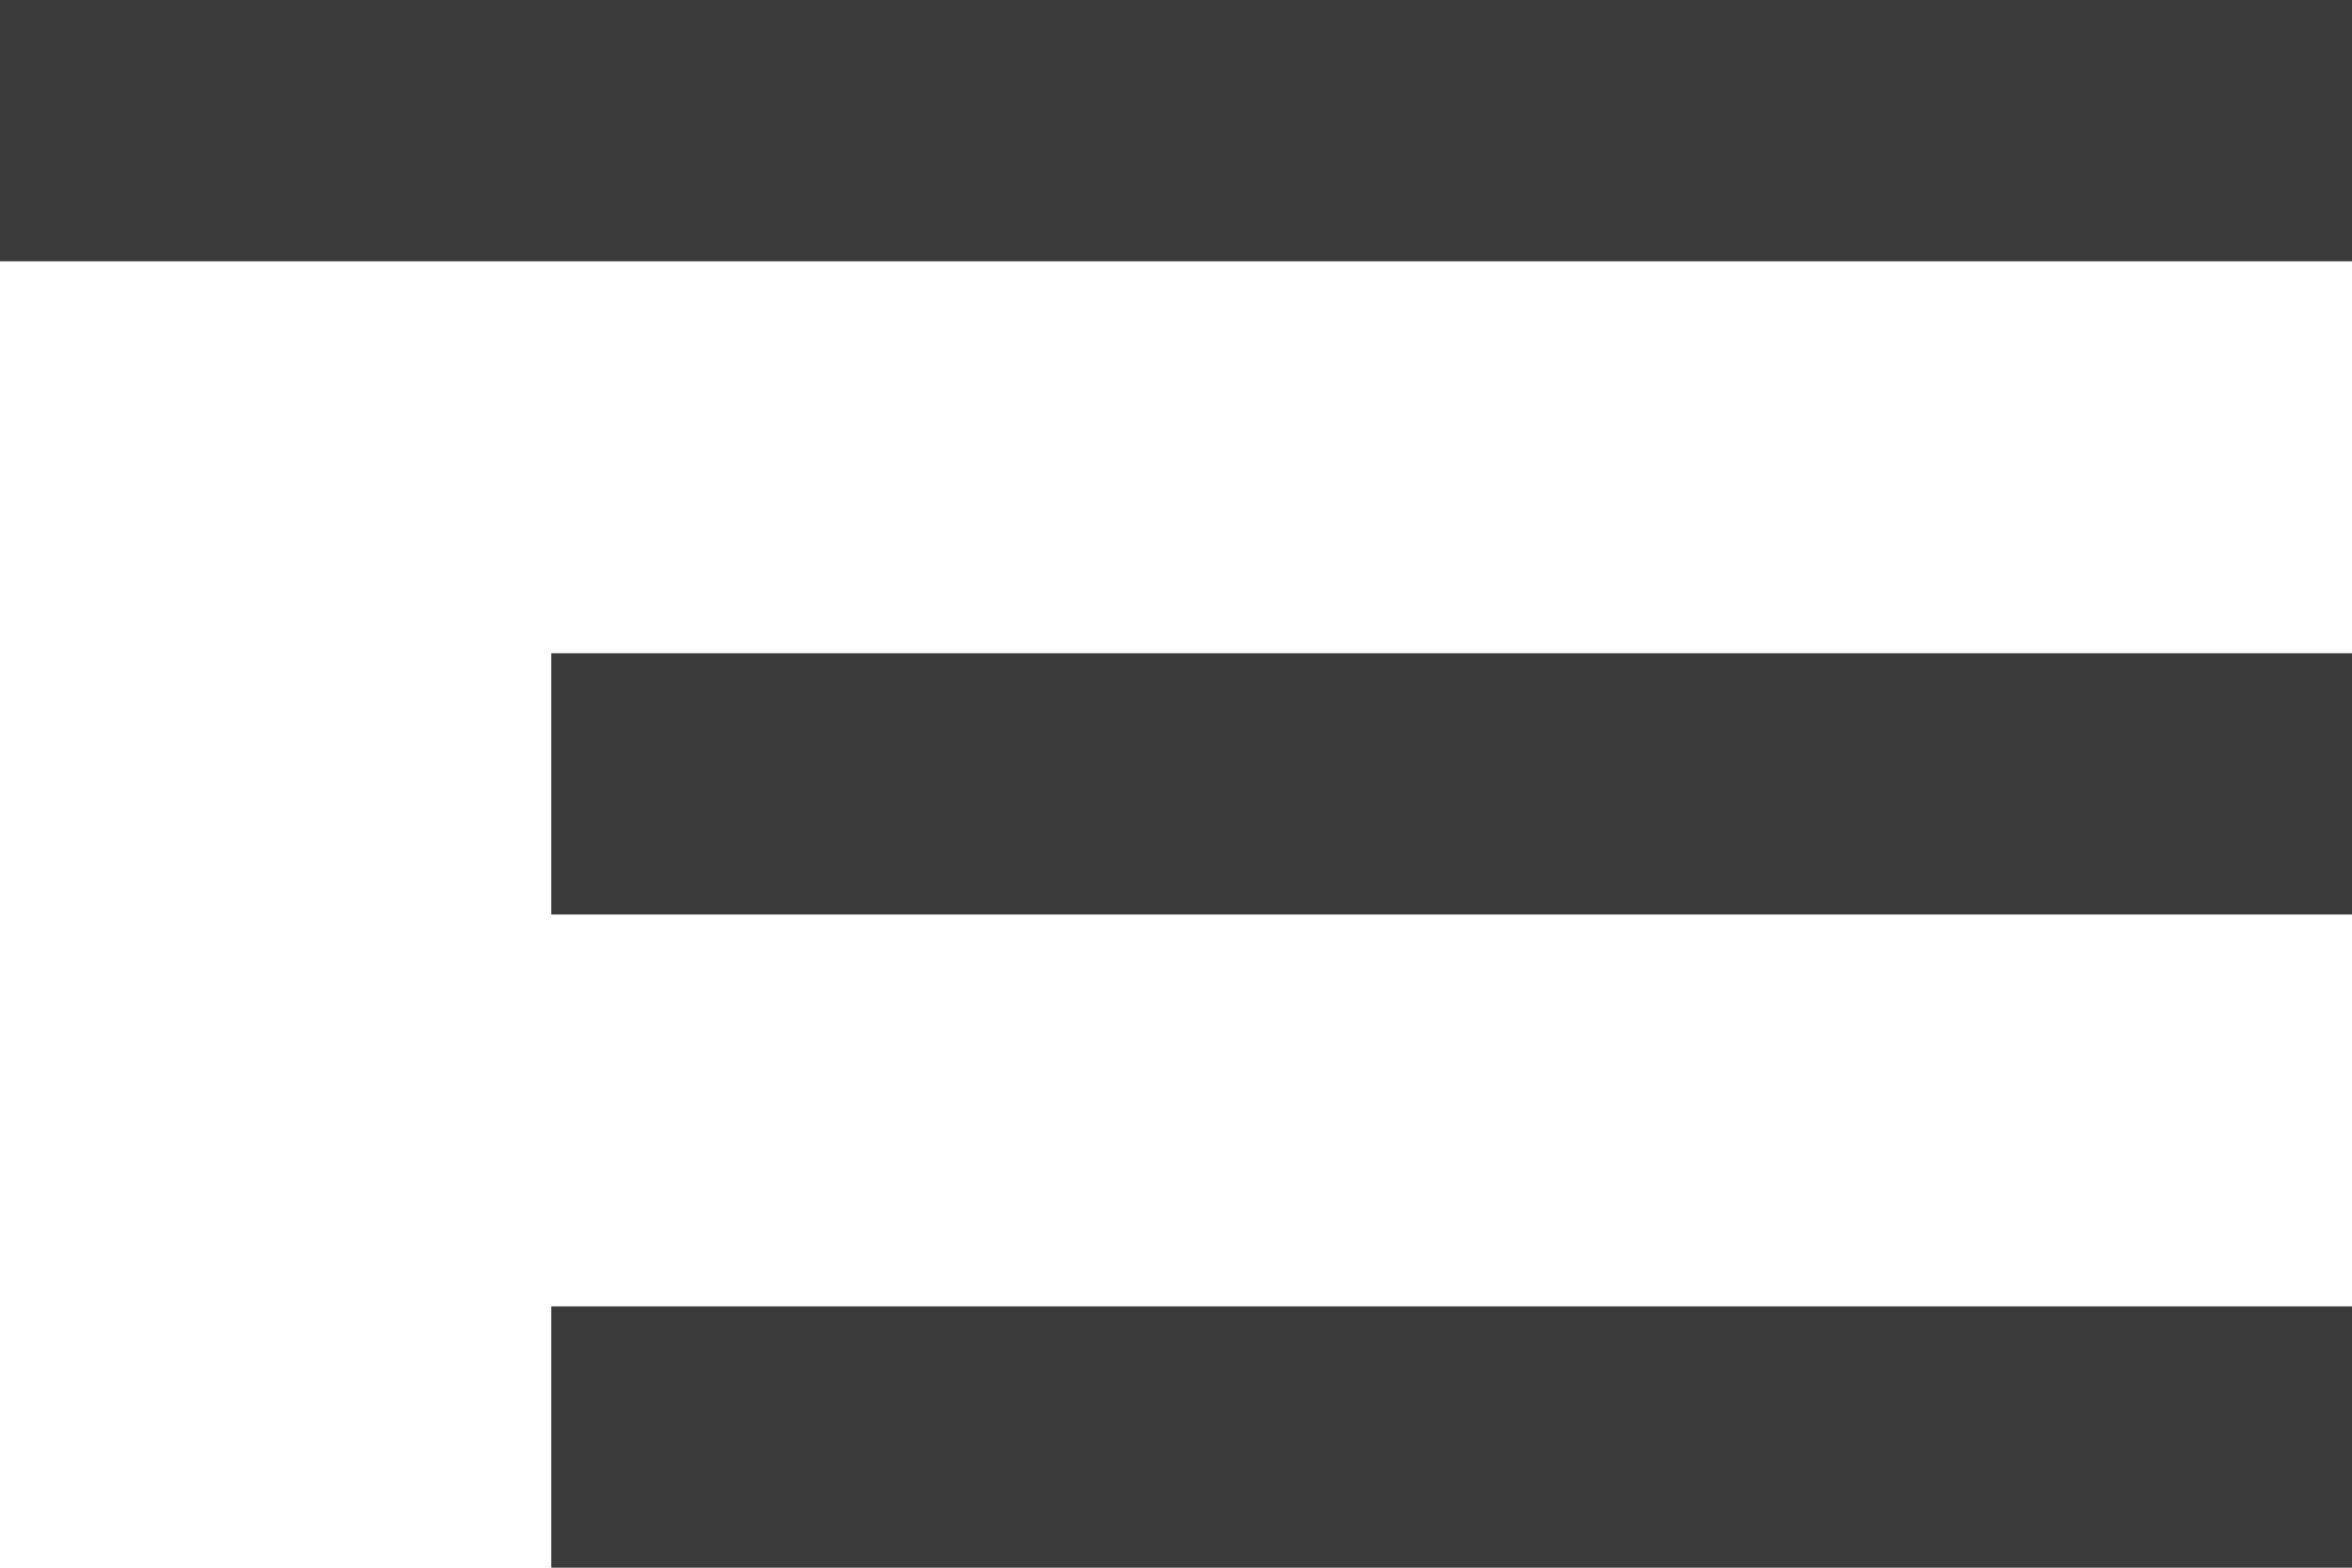<?xml version="1.0" encoding="UTF-8"?> <svg xmlns="http://www.w3.org/2000/svg" viewBox="0 0 384 256"> <defs> <style>.cls-1{fill:#3b3b3b;}</style> </defs> <title>menu</title> <g id="Слой_2" data-name="Слой 2"> <g id="Capa_1_копия_" data-name="Capa 1 (копия)"> <rect class="cls-1" x="90" y="213.33" width="294" height="42.67"></rect> <rect class="cls-1" x="90" y="106.67" width="294" height="42.67"></rect> <rect class="cls-1" width="384" height="42.67"></rect> </g> </g> </svg> 